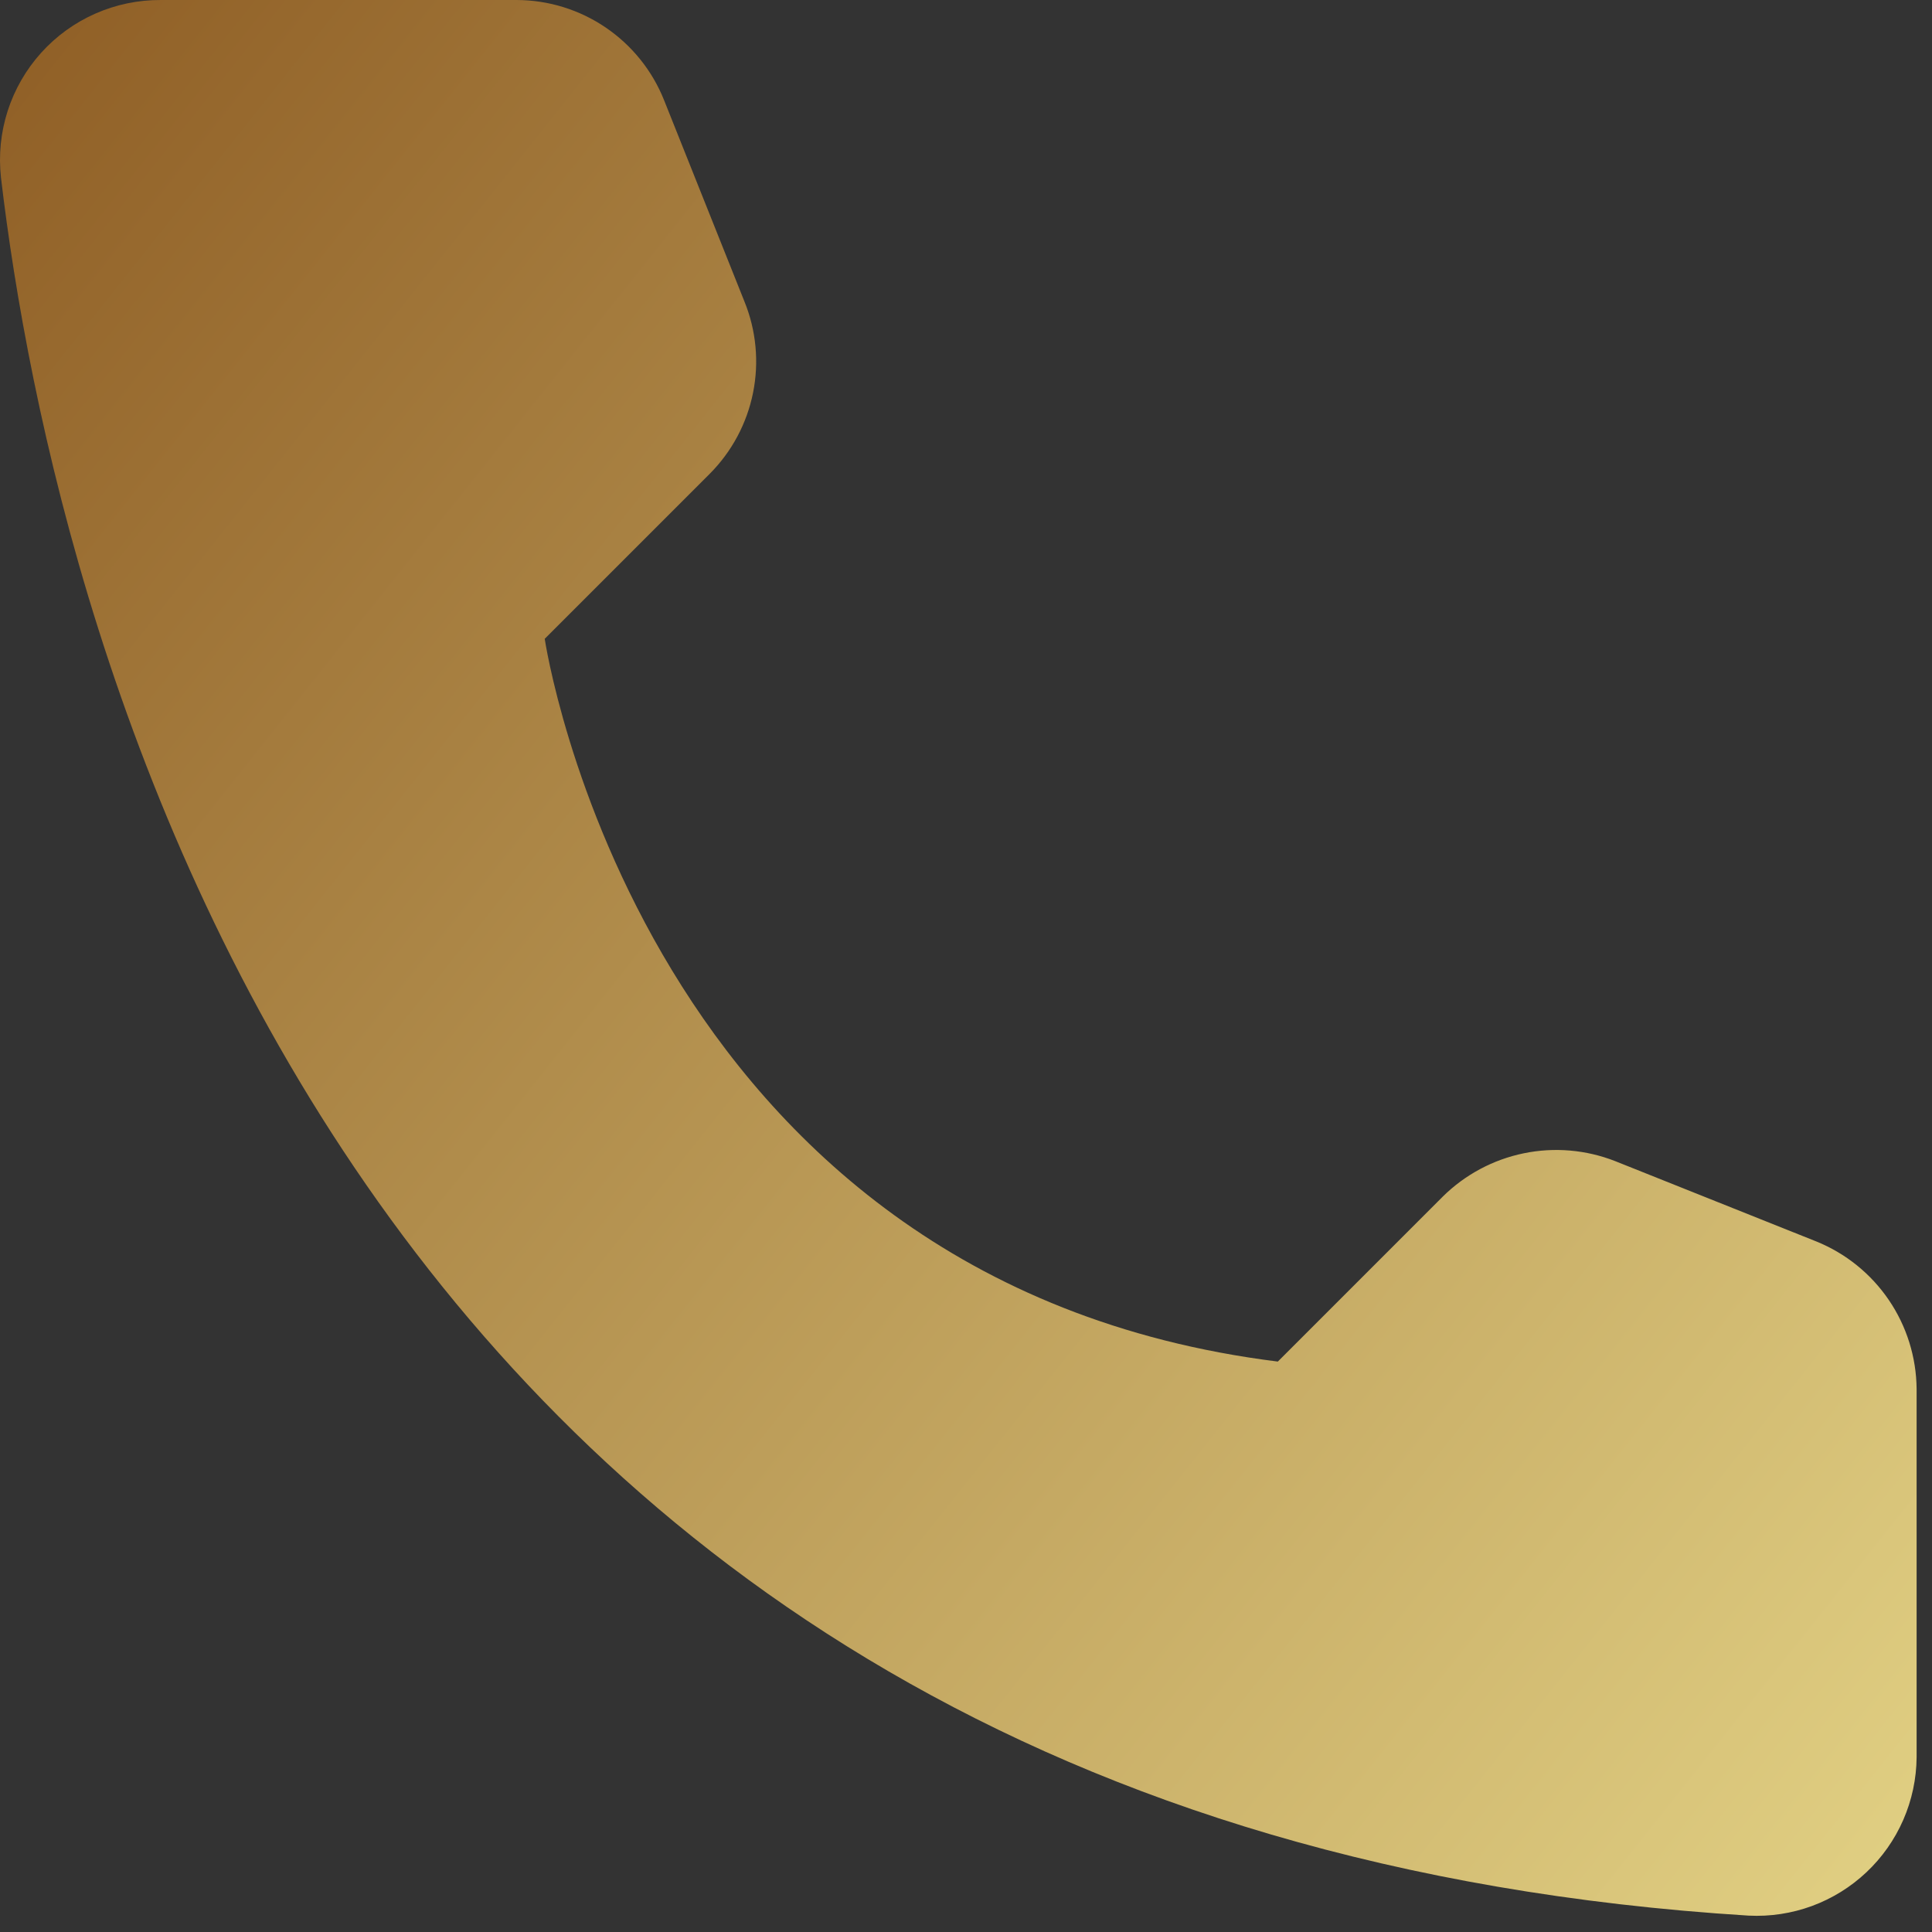 <?xml version="1.0" encoding="UTF-8"?> <svg xmlns="http://www.w3.org/2000/svg" width="59" height="59" viewBox="0 0 59 59" fill="none"><rect x="0" y="0" width="59" height="59" fill="#333333" stroke="none"/><path d="M39.023 41.58L44.062 36.54C44.741 35.87 45.6 35.411 46.535 35.219C47.469 35.027 48.44 35.111 49.328 35.46L55.47 37.913C56.367 38.277 57.137 38.899 57.681 39.699C58.226 40.5 58.521 41.444 58.53 42.413V53.663C58.525 54.322 58.386 54.972 58.123 55.576C57.859 56.18 57.477 56.724 56.997 57.176C56.518 57.628 55.952 57.978 55.334 58.206C54.716 58.433 54.058 58.533 53.4 58.5C10.357 55.822 1.672 19.373 0.03 5.423C-0.046 4.738 0.023 4.044 0.234 3.388C0.445 2.732 0.793 2.128 1.254 1.615C1.715 1.103 2.28 0.694 2.91 0.416C3.541 0.138 4.223 -0.004 4.912 9.26129e-05H15.78C16.75 0.003 17.697 0.296 18.498 0.841C19.3 1.387 19.921 2.159 20.28 3.06L22.732 9.203C23.093 10.087 23.185 11.058 22.997 11.994C22.809 12.931 22.349 13.791 21.675 14.468L16.635 19.508C16.635 19.508 19.537 39.15 39.023 41.58Z" fill="url(#paint0_linear_581_2)"></path><defs><linearGradient id="paint0_linear_581_2" x1="0" y1="0" x2="168.365" y2="133.923" gradientUnits="userSpaceOnUse"><stop stop-color="#8F5E25"></stop><stop offset="0.5" stop-color="#FBF4A1"></stop><stop offset="1" stop-color="#8F5E25"></stop></linearGradient></defs></svg> 